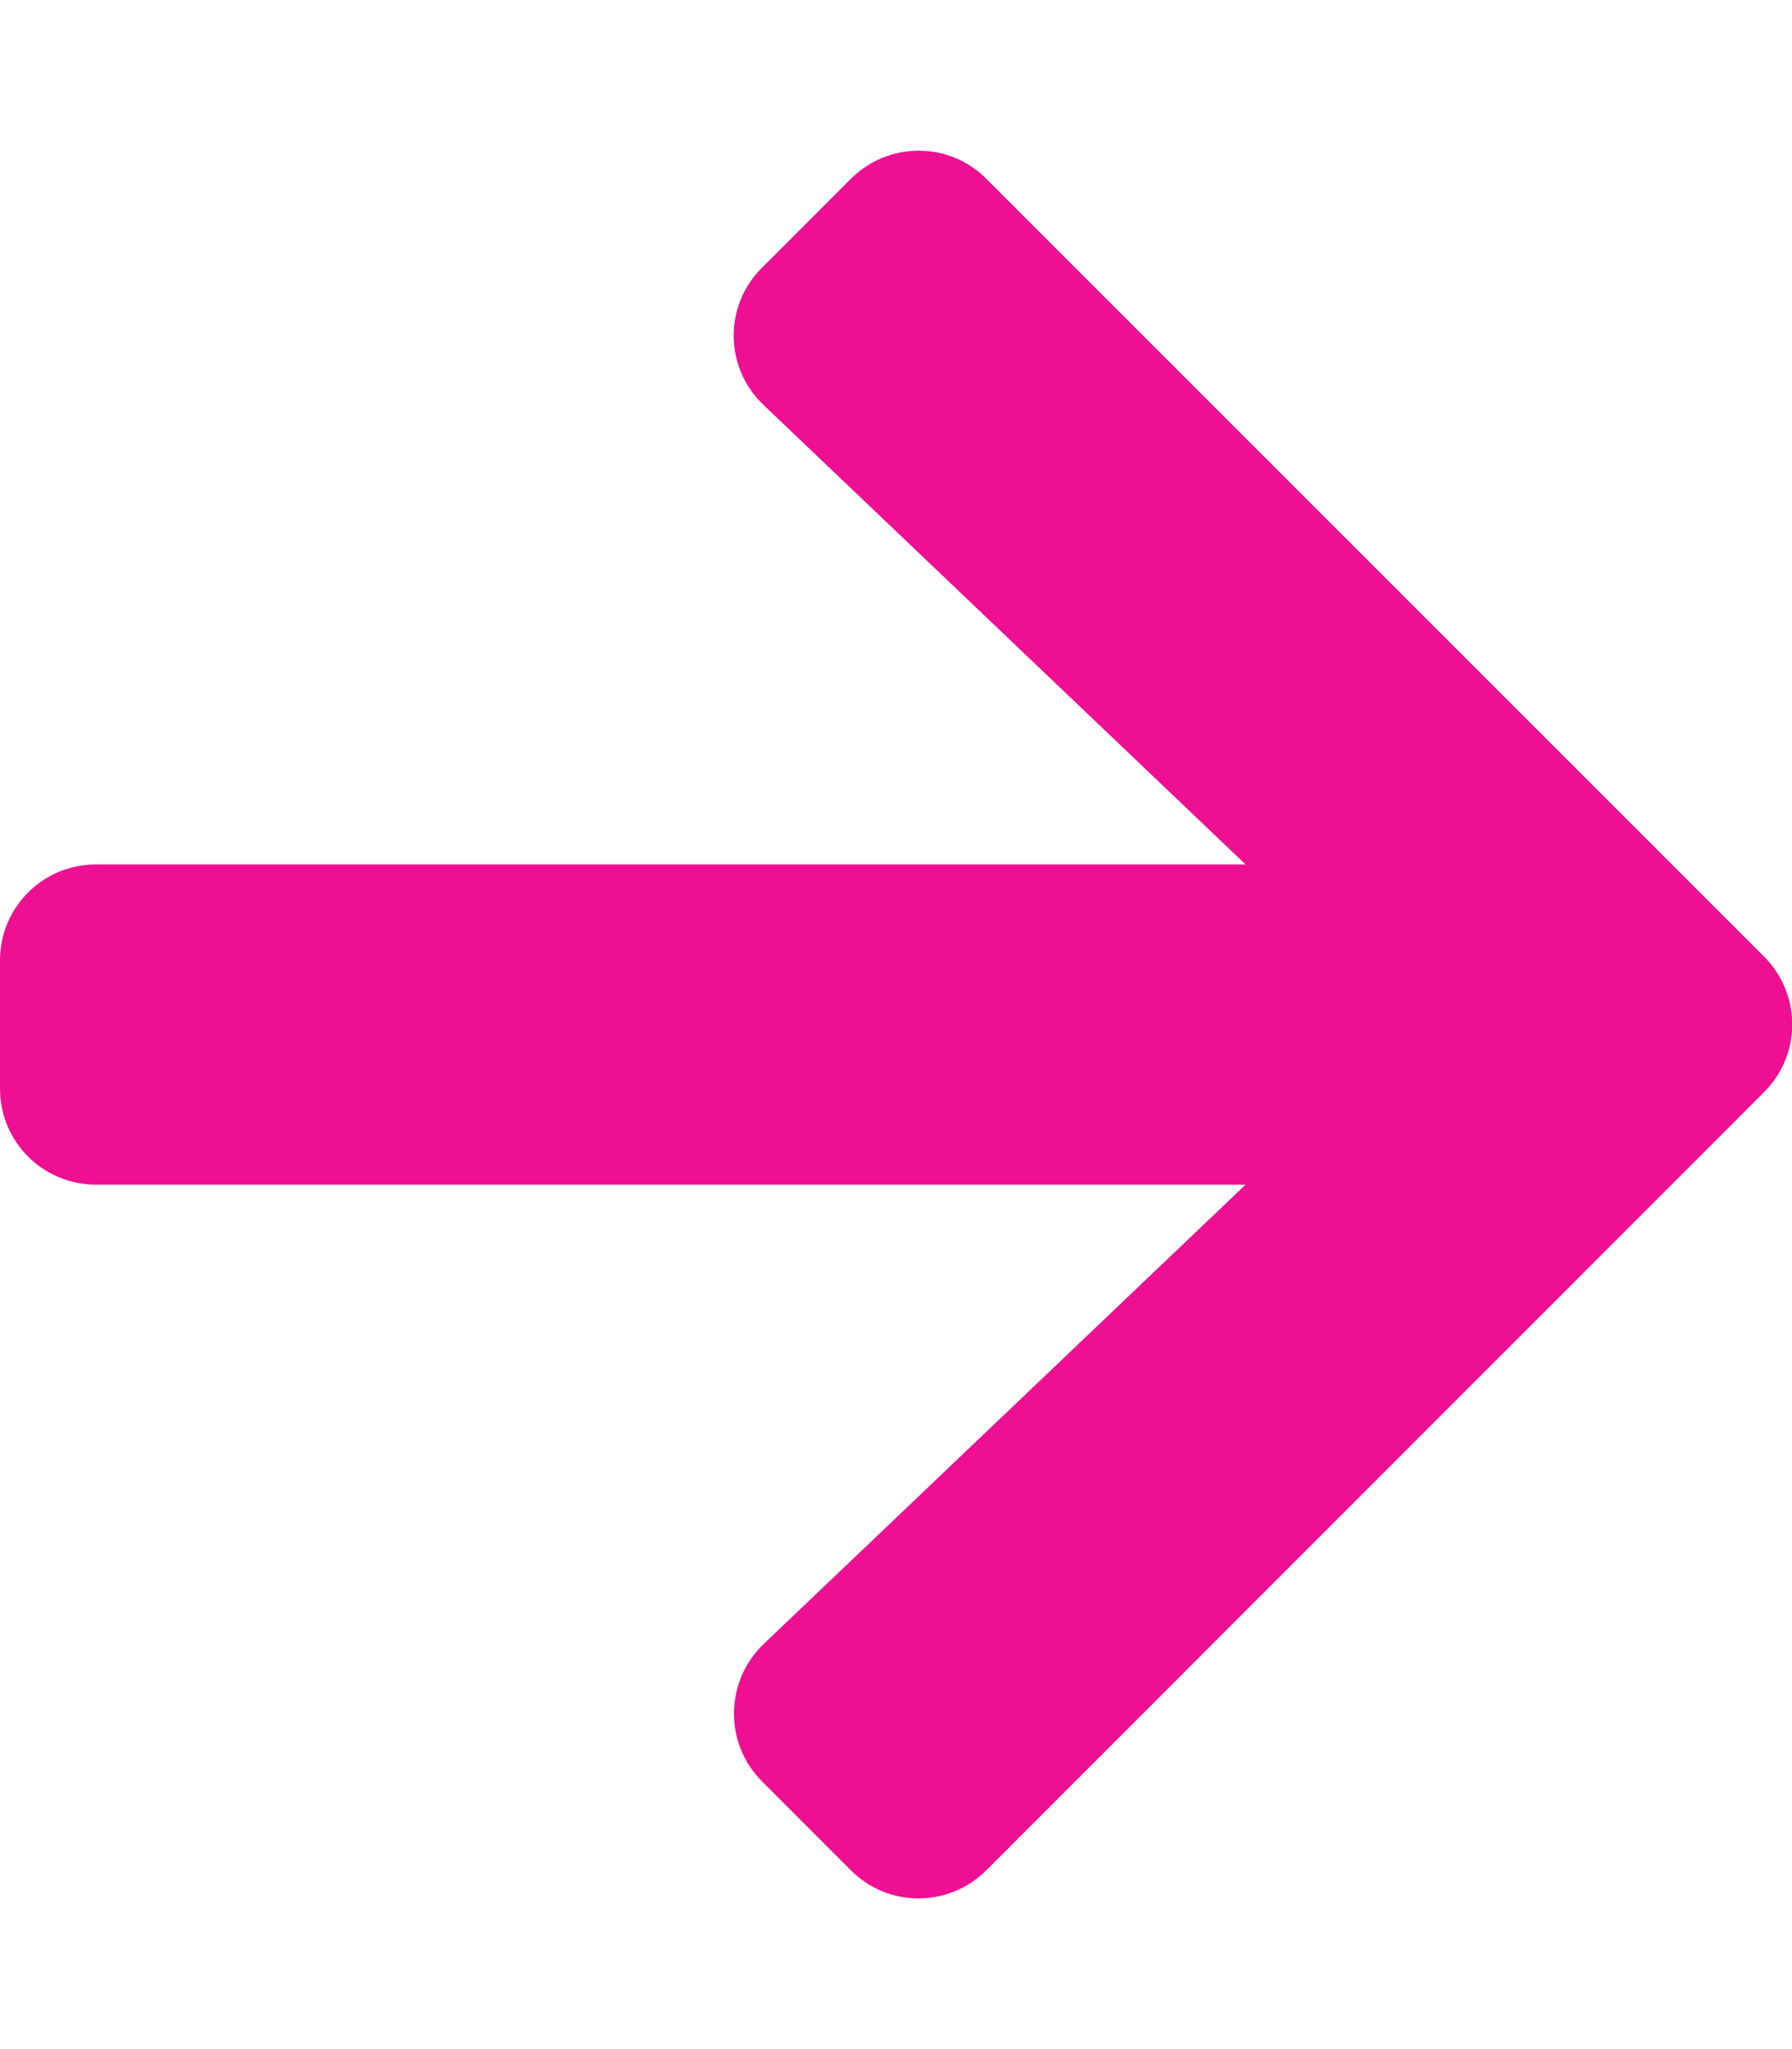 <svg width="448" height="512" viewBox="0 0 448 512" fill="none" xmlns="http://www.w3.org/2000/svg">
<g clip-path="url(#clip0_52_6)">
<path d="M190.5 66.9L212.7 44.7C222.1 35.3 237.3 35.3 246.6 44.7L441 239C450.4 248.4 450.4 263.6 441 272.9L246.6 467.3C237.2 476.7 222 476.7 212.7 467.3L190.5 445.1C181 435.6 181.2 420.1 190.9 410.8L311.4 296H24C10.7 296 0 285.3 0 272V240C0 226.7 10.7 216 24 216H311.4L190.9 101.2C181.1 91.9 180.9 76.4 190.5 66.9Z" fill="#EE0F93"/>
</g>
<defs>
<clipPath id="clip0_52_6">
<rect width="448" height="512" fill="white"/>
</clipPath>
</defs>
</svg>
